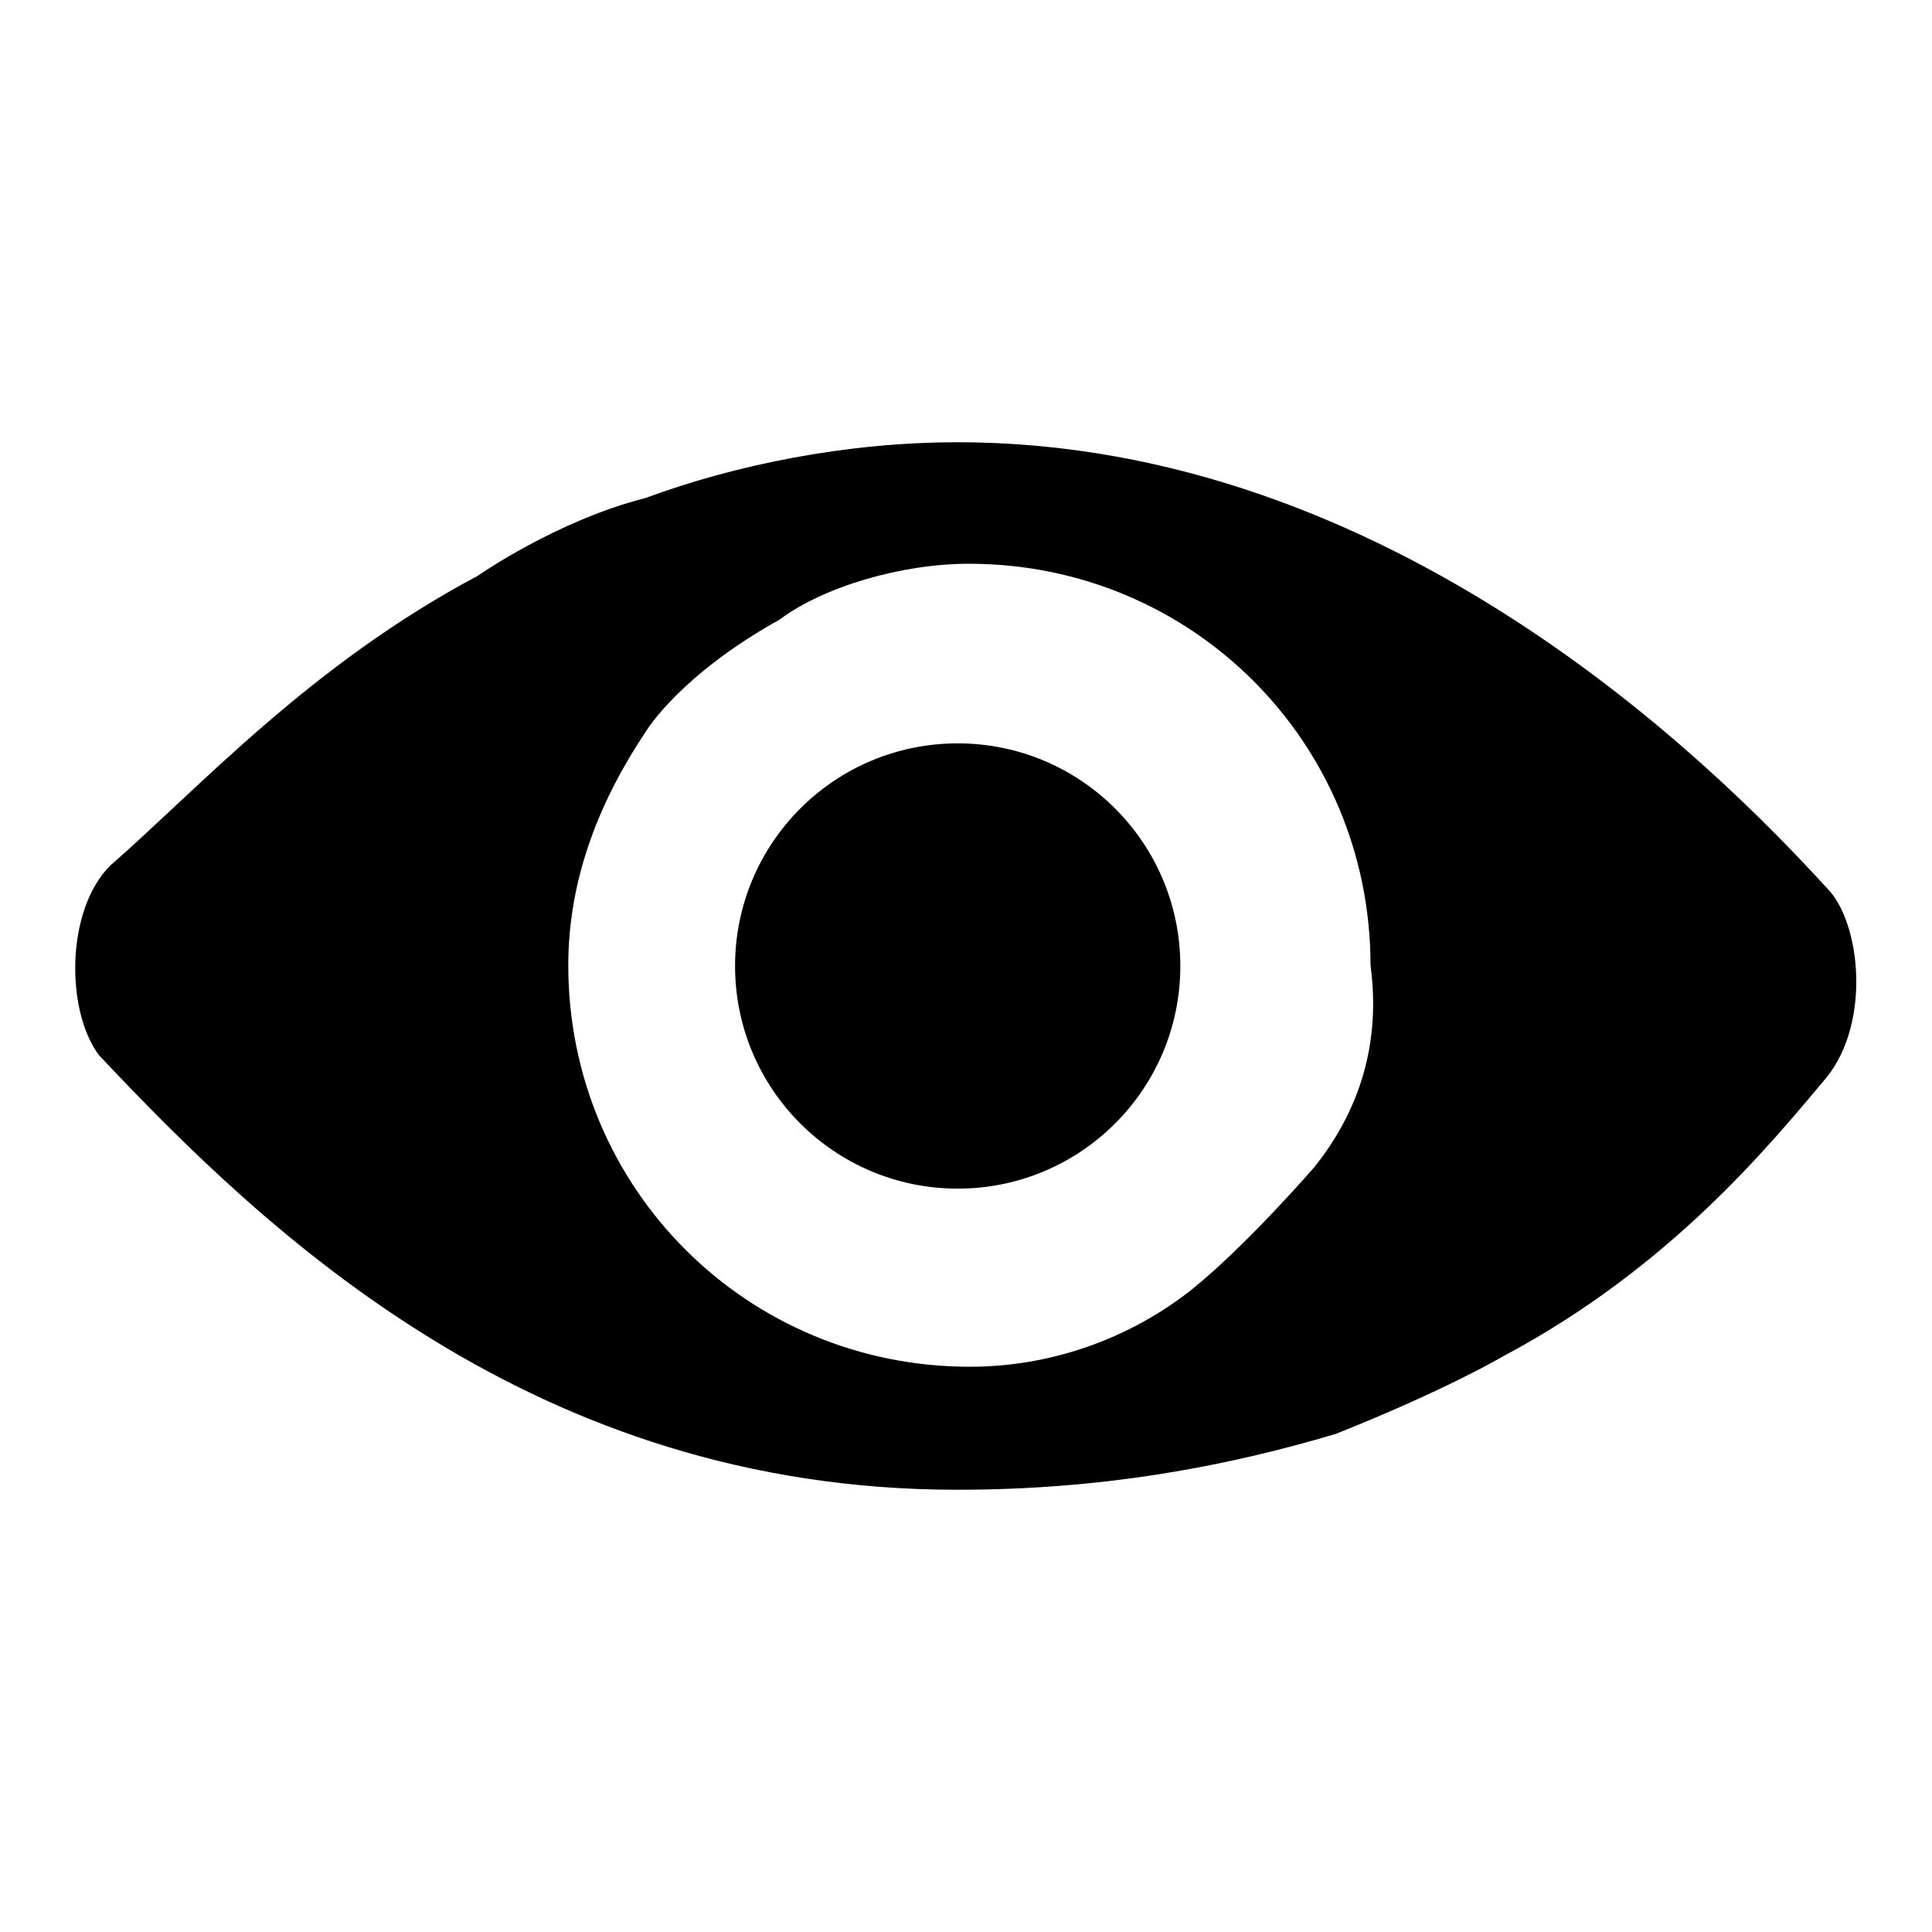 <?xml version="1.0" encoding="utf-8"?>
<!-- Svg Vector Icons : http://www.onlinewebfonts.com/icon -->
<!DOCTYPE svg PUBLIC "-//W3C//DTD SVG 1.1//EN" "http://www.w3.org/Graphics/SVG/1.1/DTD/svg11.dtd">
<svg version="1.1" xmlns="http://www.w3.org/2000/svg" xmlns:xlink="http://www.w3.org/1999/xlink" x="0px" y="0px" viewBox="0 0 256 256" enable-background="new 0 0 256 256" xml:space="preserve">
<g> <path fill="#000000" d="M97.4,128c0,16.3,13.2,29.5,29.5,29.5c16.3,0,29.5-13.2,29.5-29.5s-13.2-29.5-29.5-29.5 C110.6,98.5,97.4,111.7,97.4,128z M242.1,117.7c-14.8-16.2-57.6-59.1-115.2-59.1c-14.8,0-29.5,3-41.4,7.4 c-11.8,3-22.2,10.3-22.2,10.3c-22.2,11.8-36.9,28.1-48.7,38.4c-5.9,5.9-5.9,19.2-1.5,25.1c22.2,23.6,57.6,57.6,113.7,57.6 c19.2,0,35.4-3,50.2-7.4c14.8-5.9,22.2-10.3,22.2-10.3c22.2-11.8,35.4-28.1,42.8-36.9C248,135.4,246.5,122.1,242.1,117.7z  M174.2,154.6c0,0-8.9,10.3-16.2,16.2c-7.4,5.9-17.7,10.3-29.5,10.3c-29.5,0-53.2-23.6-53.2-53.2c0-11.8,4.4-22.2,10.3-31 c0,0,4.4-7.4,17.7-14.8c5.9-4.4,16.2-7.4,25.1-7.4c29.5,0,53.2,23.6,53.2,53.2C183,138.3,180.1,147.2,174.2,154.6z"/></g>
</svg>